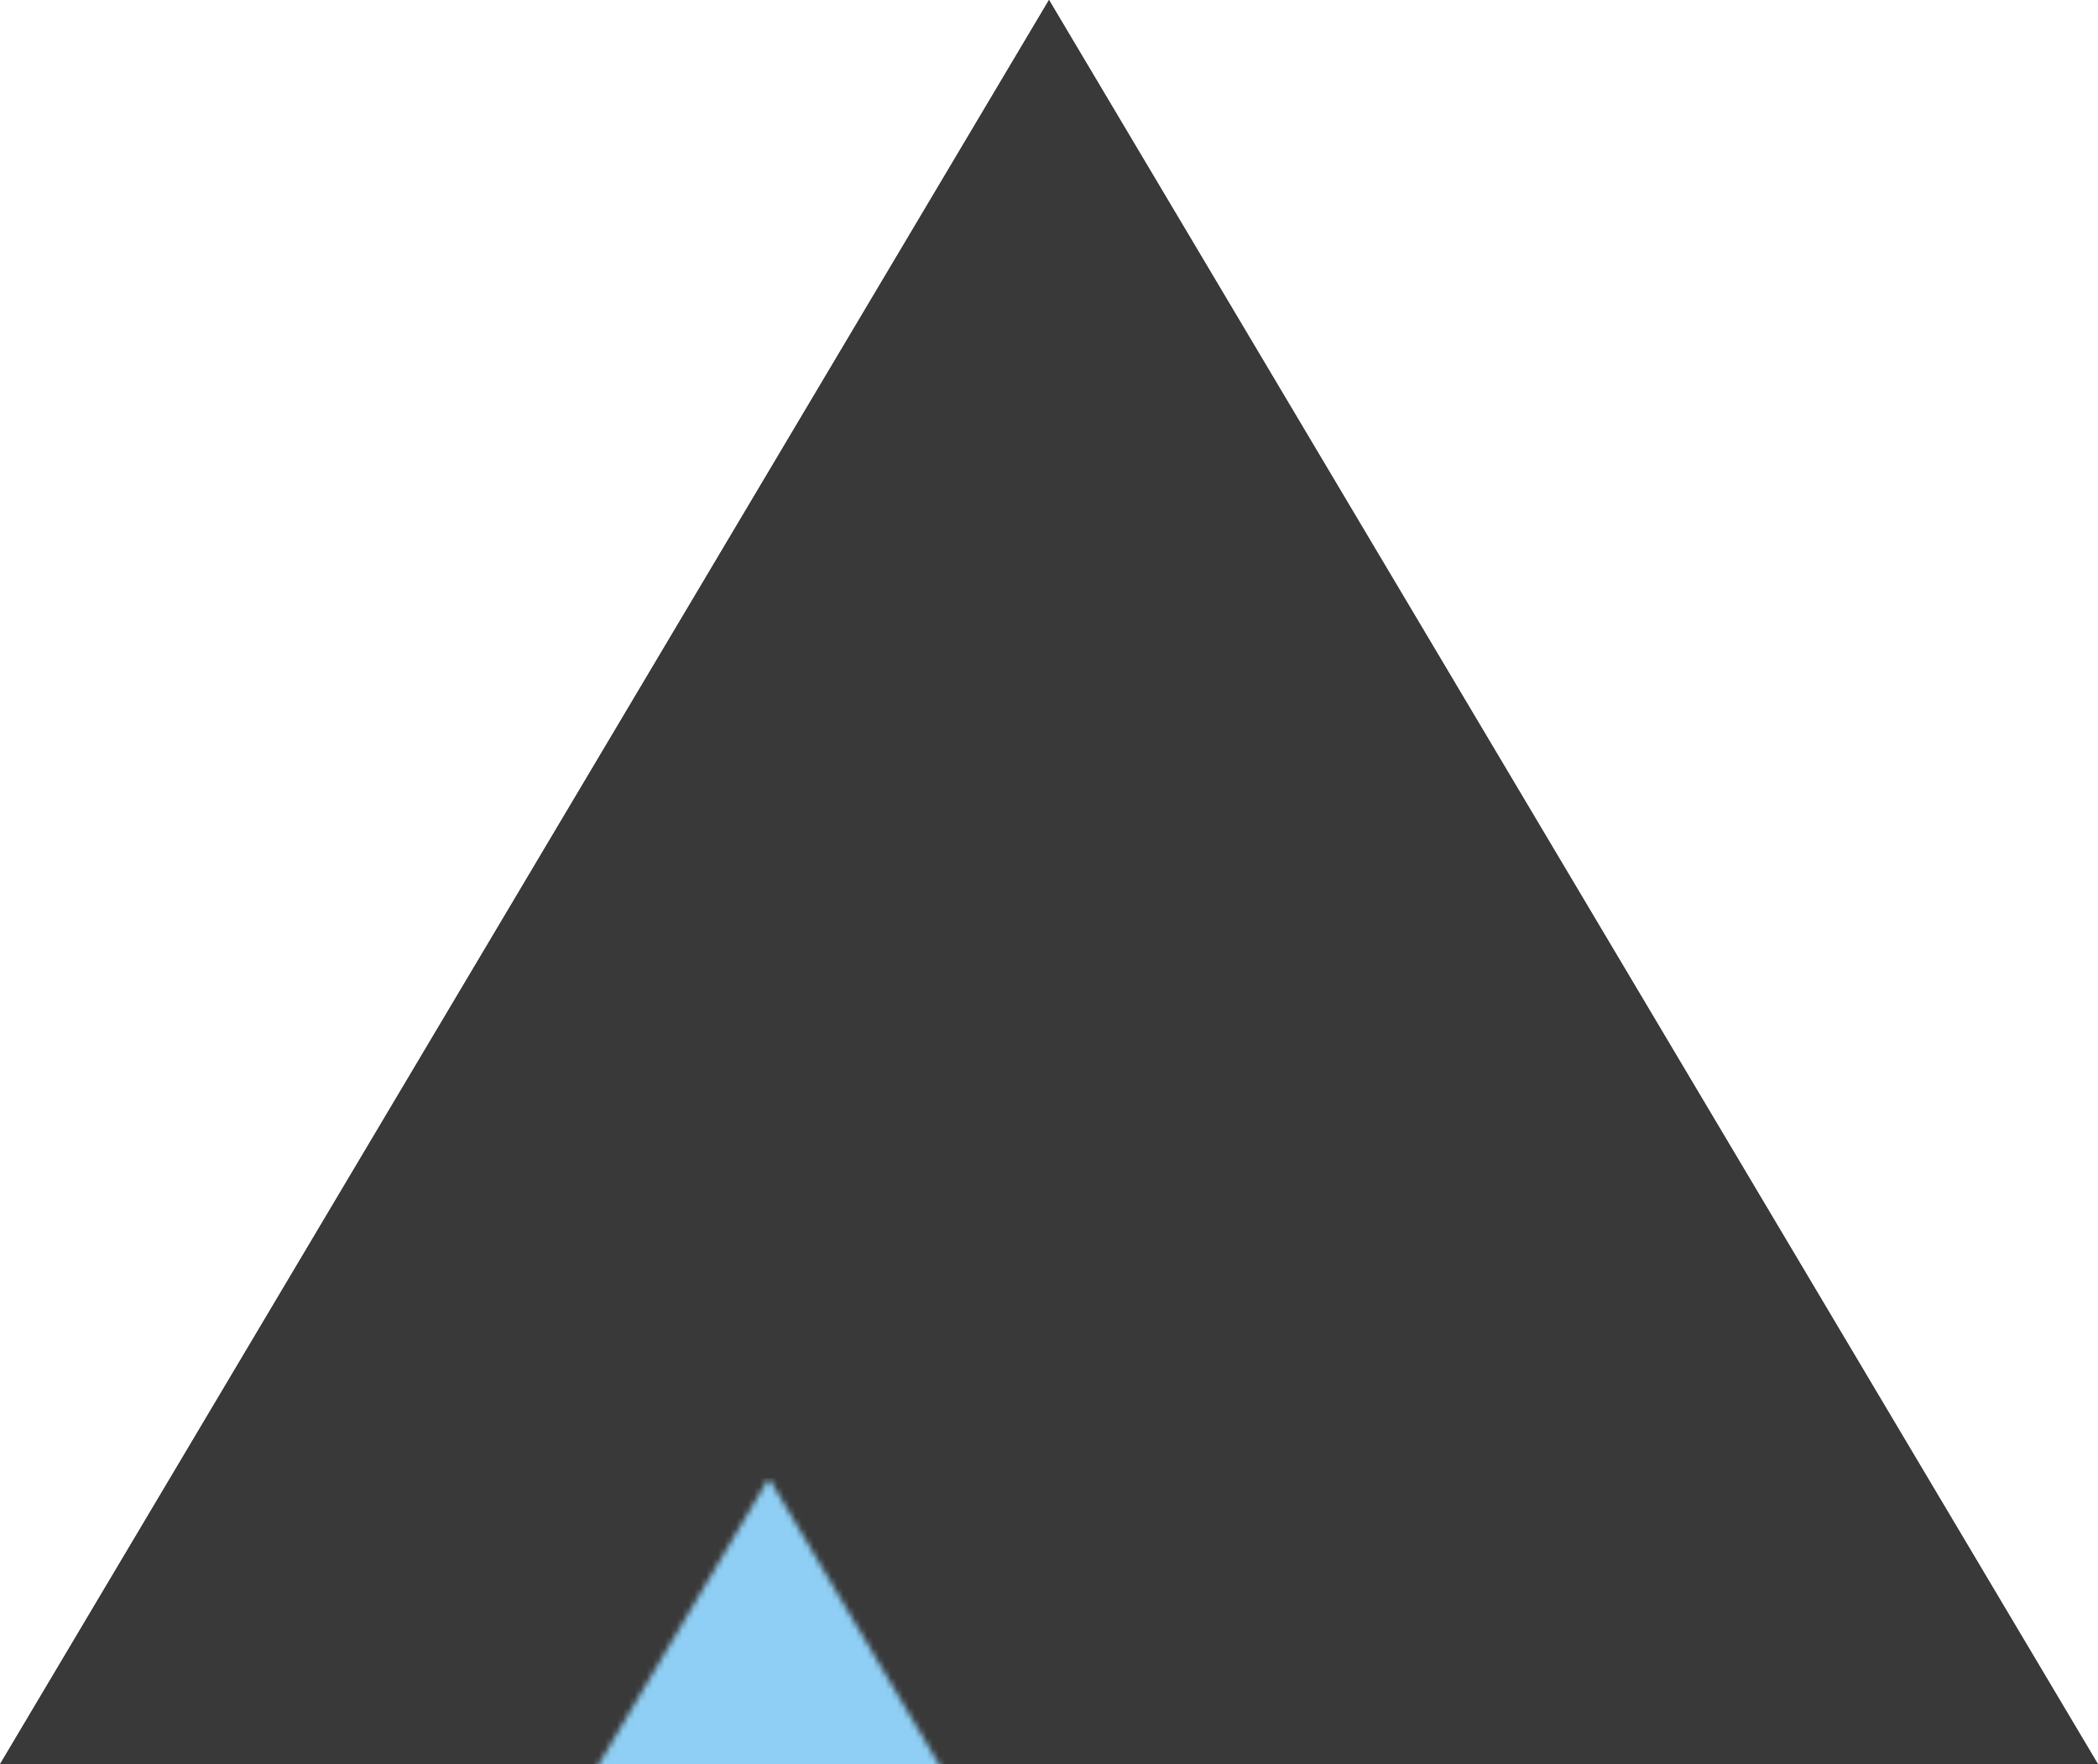 <?xml version="1.0" encoding="UTF-8" standalone="no"?>
<svg width="352px" height="296px" viewBox="0 0 352 296" version="1.1" xmlns="http://www.w3.org/2000/svg" xmlns:xlink="http://www.w3.org/1999/xlink" xmlns:sketch="http://www.bohemiancoding.com/sketch/ns">
    <!-- Generator: Sketch 3.4.2 (15855) - http://www.bohemiancoding.com/sketch -->
    <title>noun-dummy</title>
    <desc>Created with Sketch.</desc>
    <defs>
        <polygon id="path-1" points="176 0 352 296 0 296 "></polygon>
        <polygon id="path-3" points="176 0 352 296 0 296 "></polygon>
    </defs>
    <g id="Nouns" stroke="none" stroke-width="1" fill="none" fill-rule="evenodd" sketch:type="MSPage">
        <g id="noun-dummy" sketch:type="MSArtboardGroup" transform="translate(-12, -4)">
            <g id="Noun---Dummy-copy-5" sketch:type="MSLayerGroup" transform="translate(12, 4)">
                <mask id="mask-2" sketch:name="Triangle 1" fill="white">
                    <use xlink:href="#path-1"></use>
                </mask>
                <use id="Triangle-1" fill="#393939" sketch:type="MSShapeGroup" xlink:href="#path-1"></use>
                <mask id="mask-4" sketch:name="Triangle 2" fill="white">
                    <use xlink:href="#path-3"></use>
                </mask>
                <use id="Triangle-2" fill="#393939" sketch:type="MSShapeGroup" xlink:href="#path-3"></use>
                <rect id="Rectangle-1" fill="#8FCFF5" sketch:type="MSShapeGroup" mask="url(#mask-4)" x="-47" y="248" width="451" height="82"></rect>
            </g>
        </g>
    </g>
</svg>